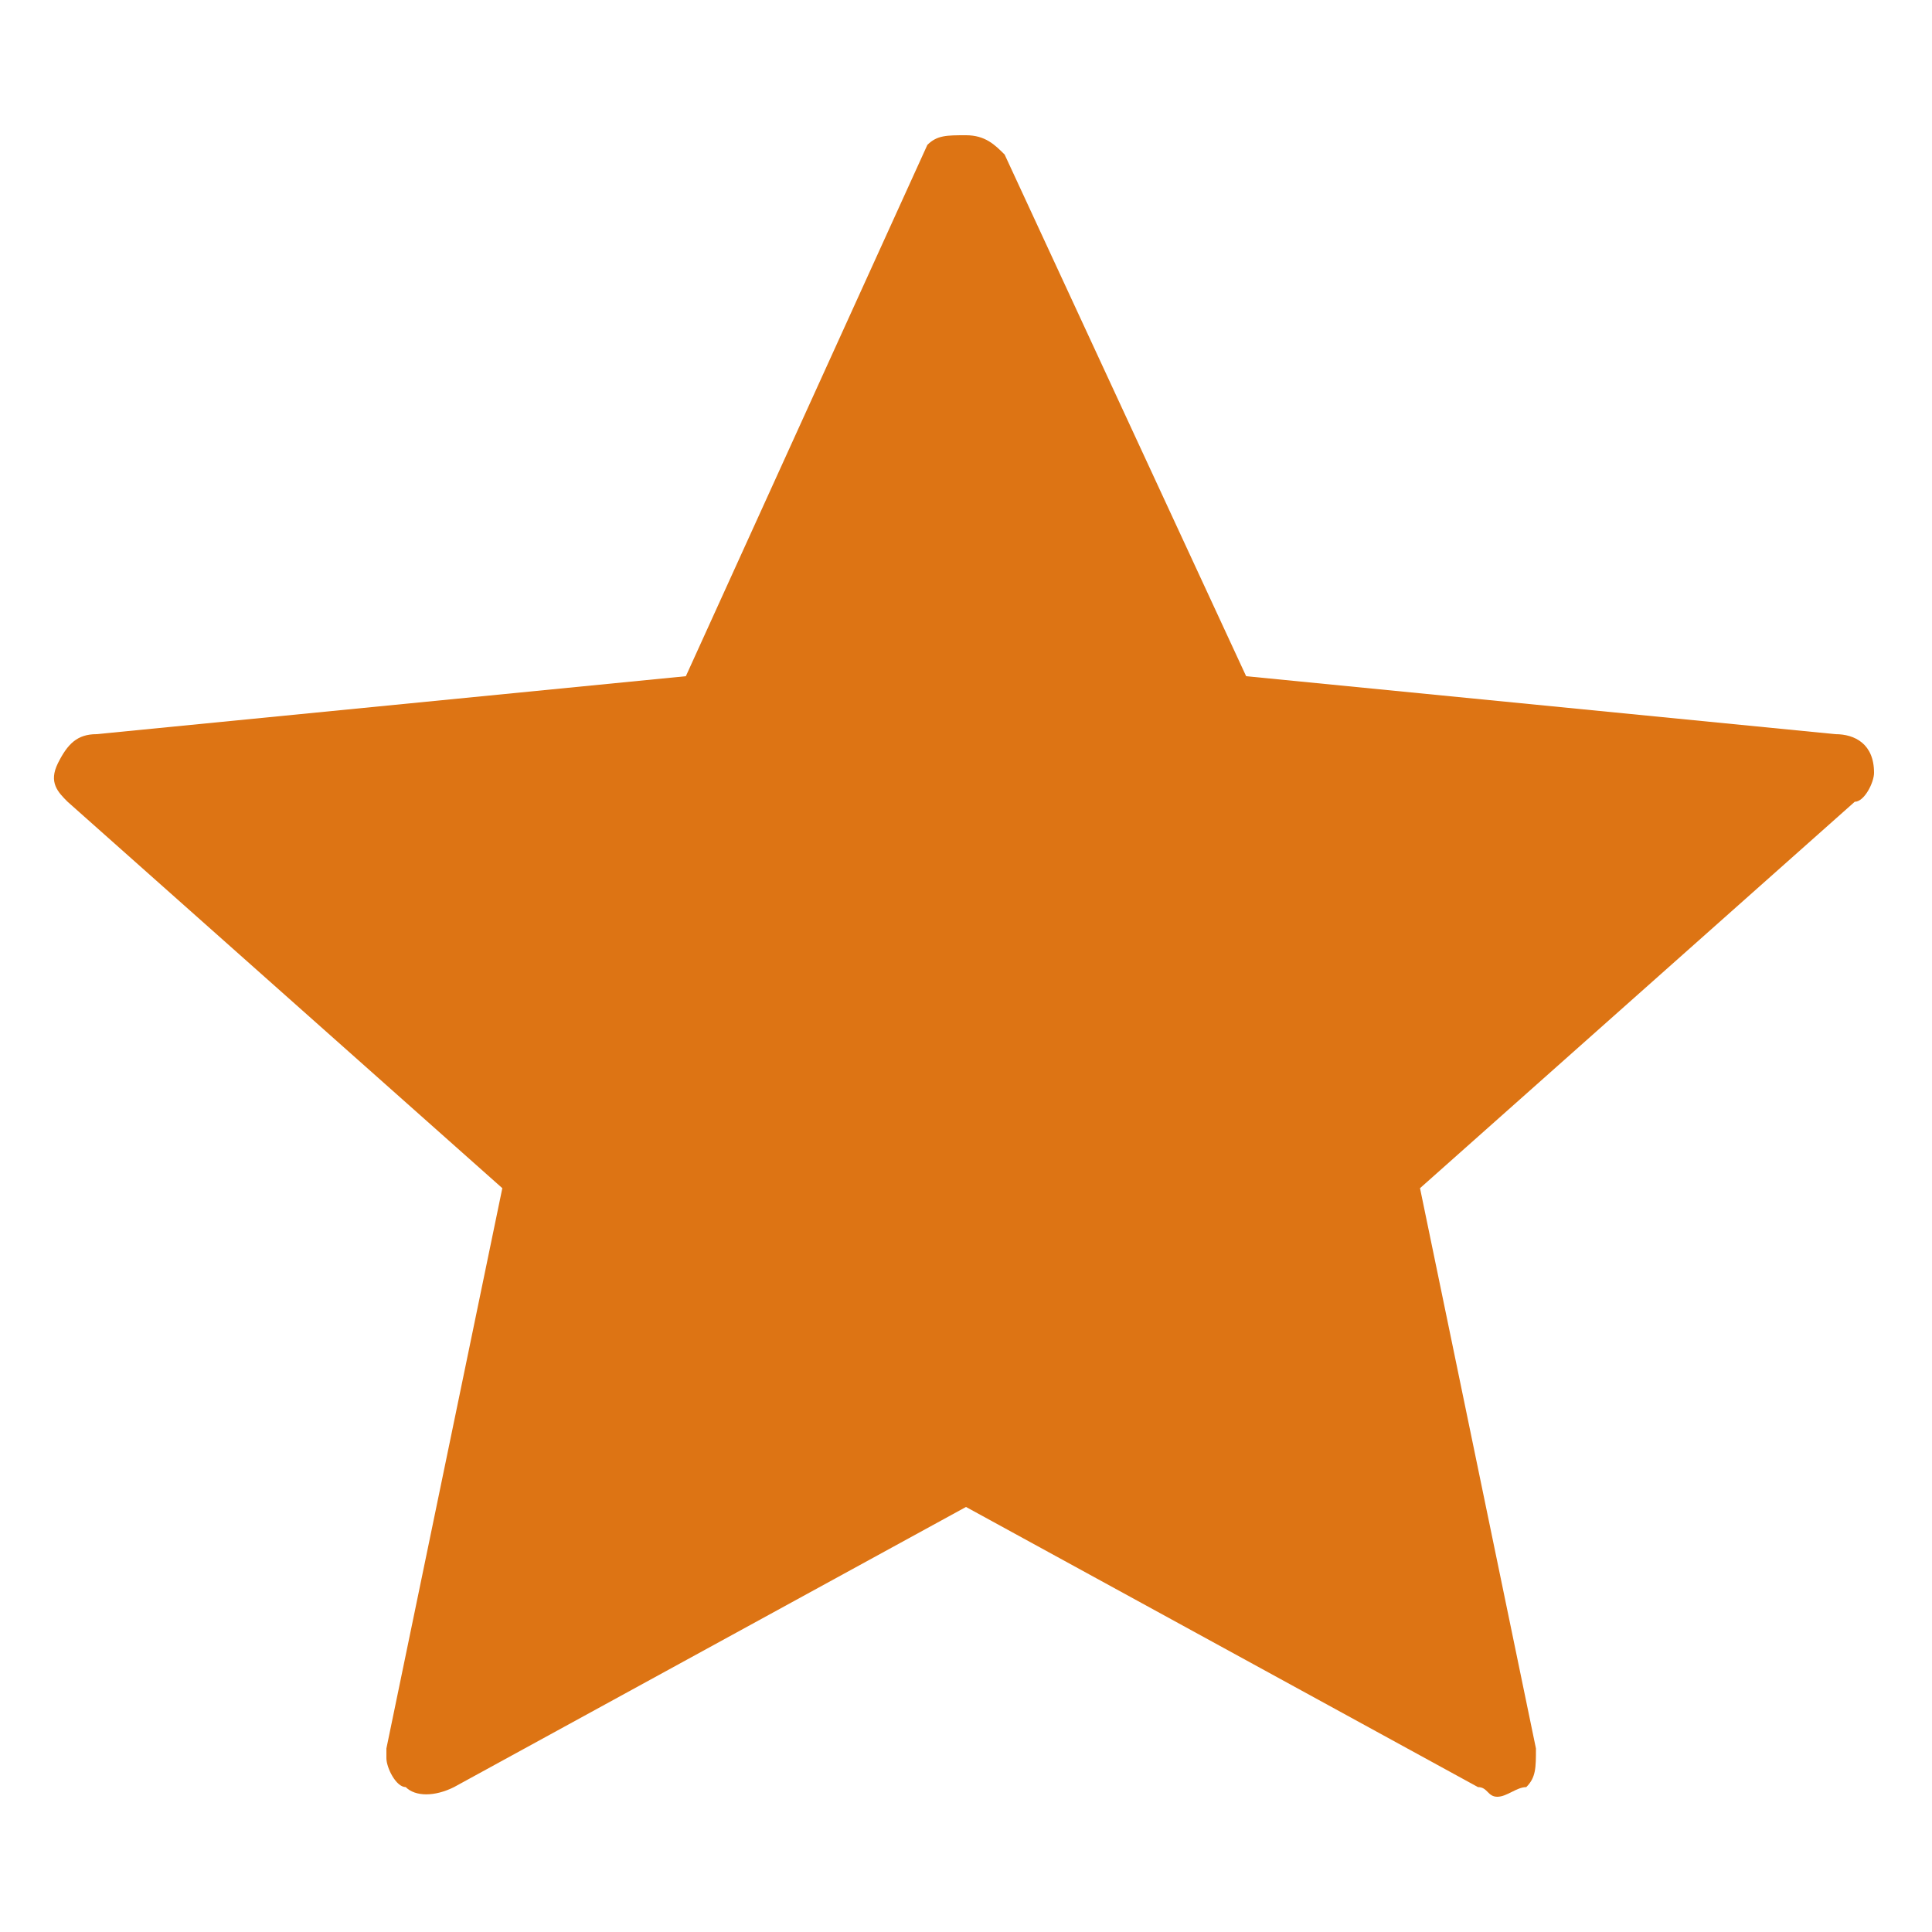 <?xml version="1.0" encoding="utf-8"?>
<!-- Generator: Adobe Illustrator 25.2.1, SVG Export Plug-In . SVG Version: 6.00 Build 0)  -->
<svg version="1.1" id="Livello_1" xmlns="http://www.w3.org/2000/svg" xmlns:xlink="http://www.w3.org/1999/xlink" x="0px" y="0px"
	 viewBox="0 0 20 20" style="enable-background:new 0 0 20 20;" xml:space="preserve">
<style type="text/css">
	.st0{fill:#DD7414;}
</style>
<path class="st0" d="M19.4,8L19.4,8c0-0.3-0.2-0.4-0.4-0.4L12.9,7l-2.5-5.4c-0.1-0.1-0.2-0.2-0.4-0.2s-0.3,0-0.4,0.1L7.1,7L1,7.6
	c-0.2,0-0.3,0.1-0.4,0.3s0,0.3,0.1,0.4l4.5,4L4,18.1v0.1c0,0.1,0.1,0.3,0.2,0.3c0.1,0.1,0.3,0.1,0.5,0l5.3-2.9l5.3,2.9
	c0.1,0,0.1,0.1,0.2,0.1c0.1,0,0.2-0.1,0.3-0.1c0.1-0.1,0.1-0.2,0.1-0.4l-1.2-5.8l4.5-4C19.3,8.3,19.4,8.1,19.4,8z"/>
</svg>
